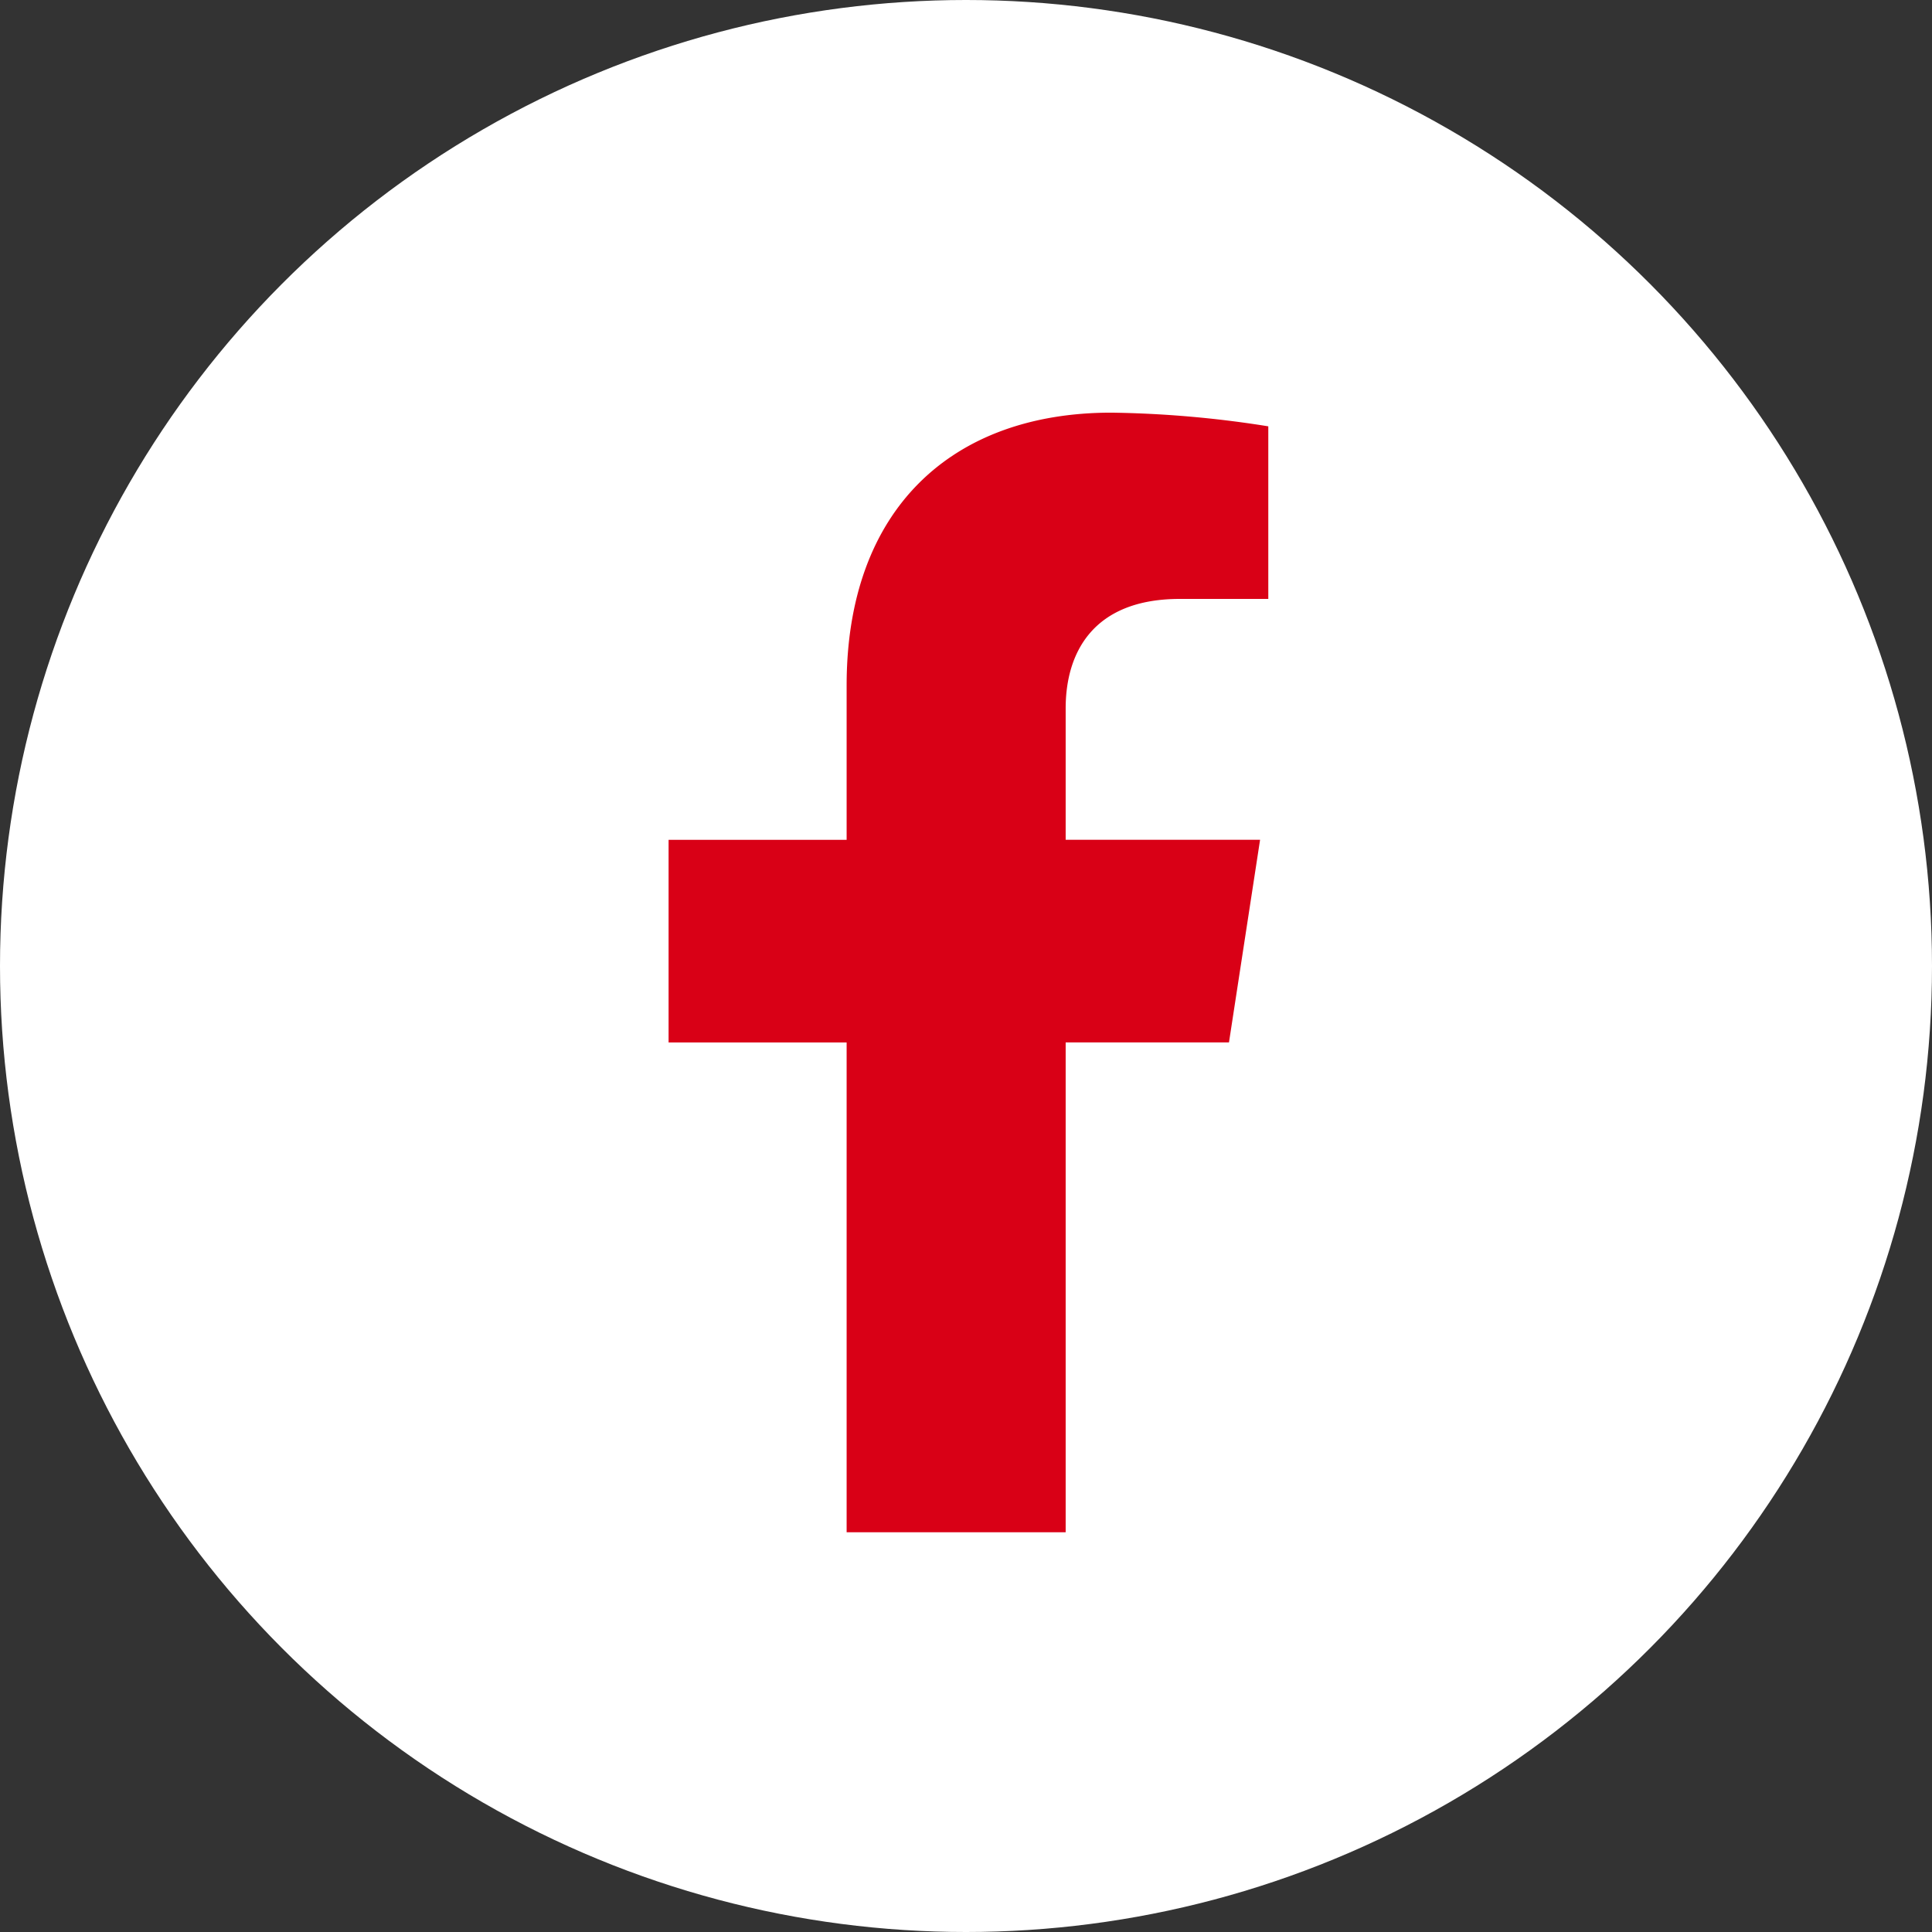 <svg xmlns="http://www.w3.org/2000/svg" viewBox="0 0 510 510"><rect x="0" y="0" width="510" height="510" fill="#333333" stroke="none"/><defs><style>.cls-1{fill:#fff;}.cls-2{fill:#d90016;}</style></defs><g id="Layer_2" data-name="Layer 2"><g id="Layer_1-2" data-name="Layer 1"><circle class="cls-1" cx="255" cy="255" r="255"/><path class="cls-2" d="M324.42,275.17l8.21-53.49H281.31V187c0-14.64,7.17-28.9,30.15-28.9H334.8V112.54a284.94,284.94,0,0,0-41.42-3.61c-42.27,0-69.89,25.62-69.89,72v40.76h-47v53.49h47v129.3h57.82V275.17Z"/></g></g></svg>